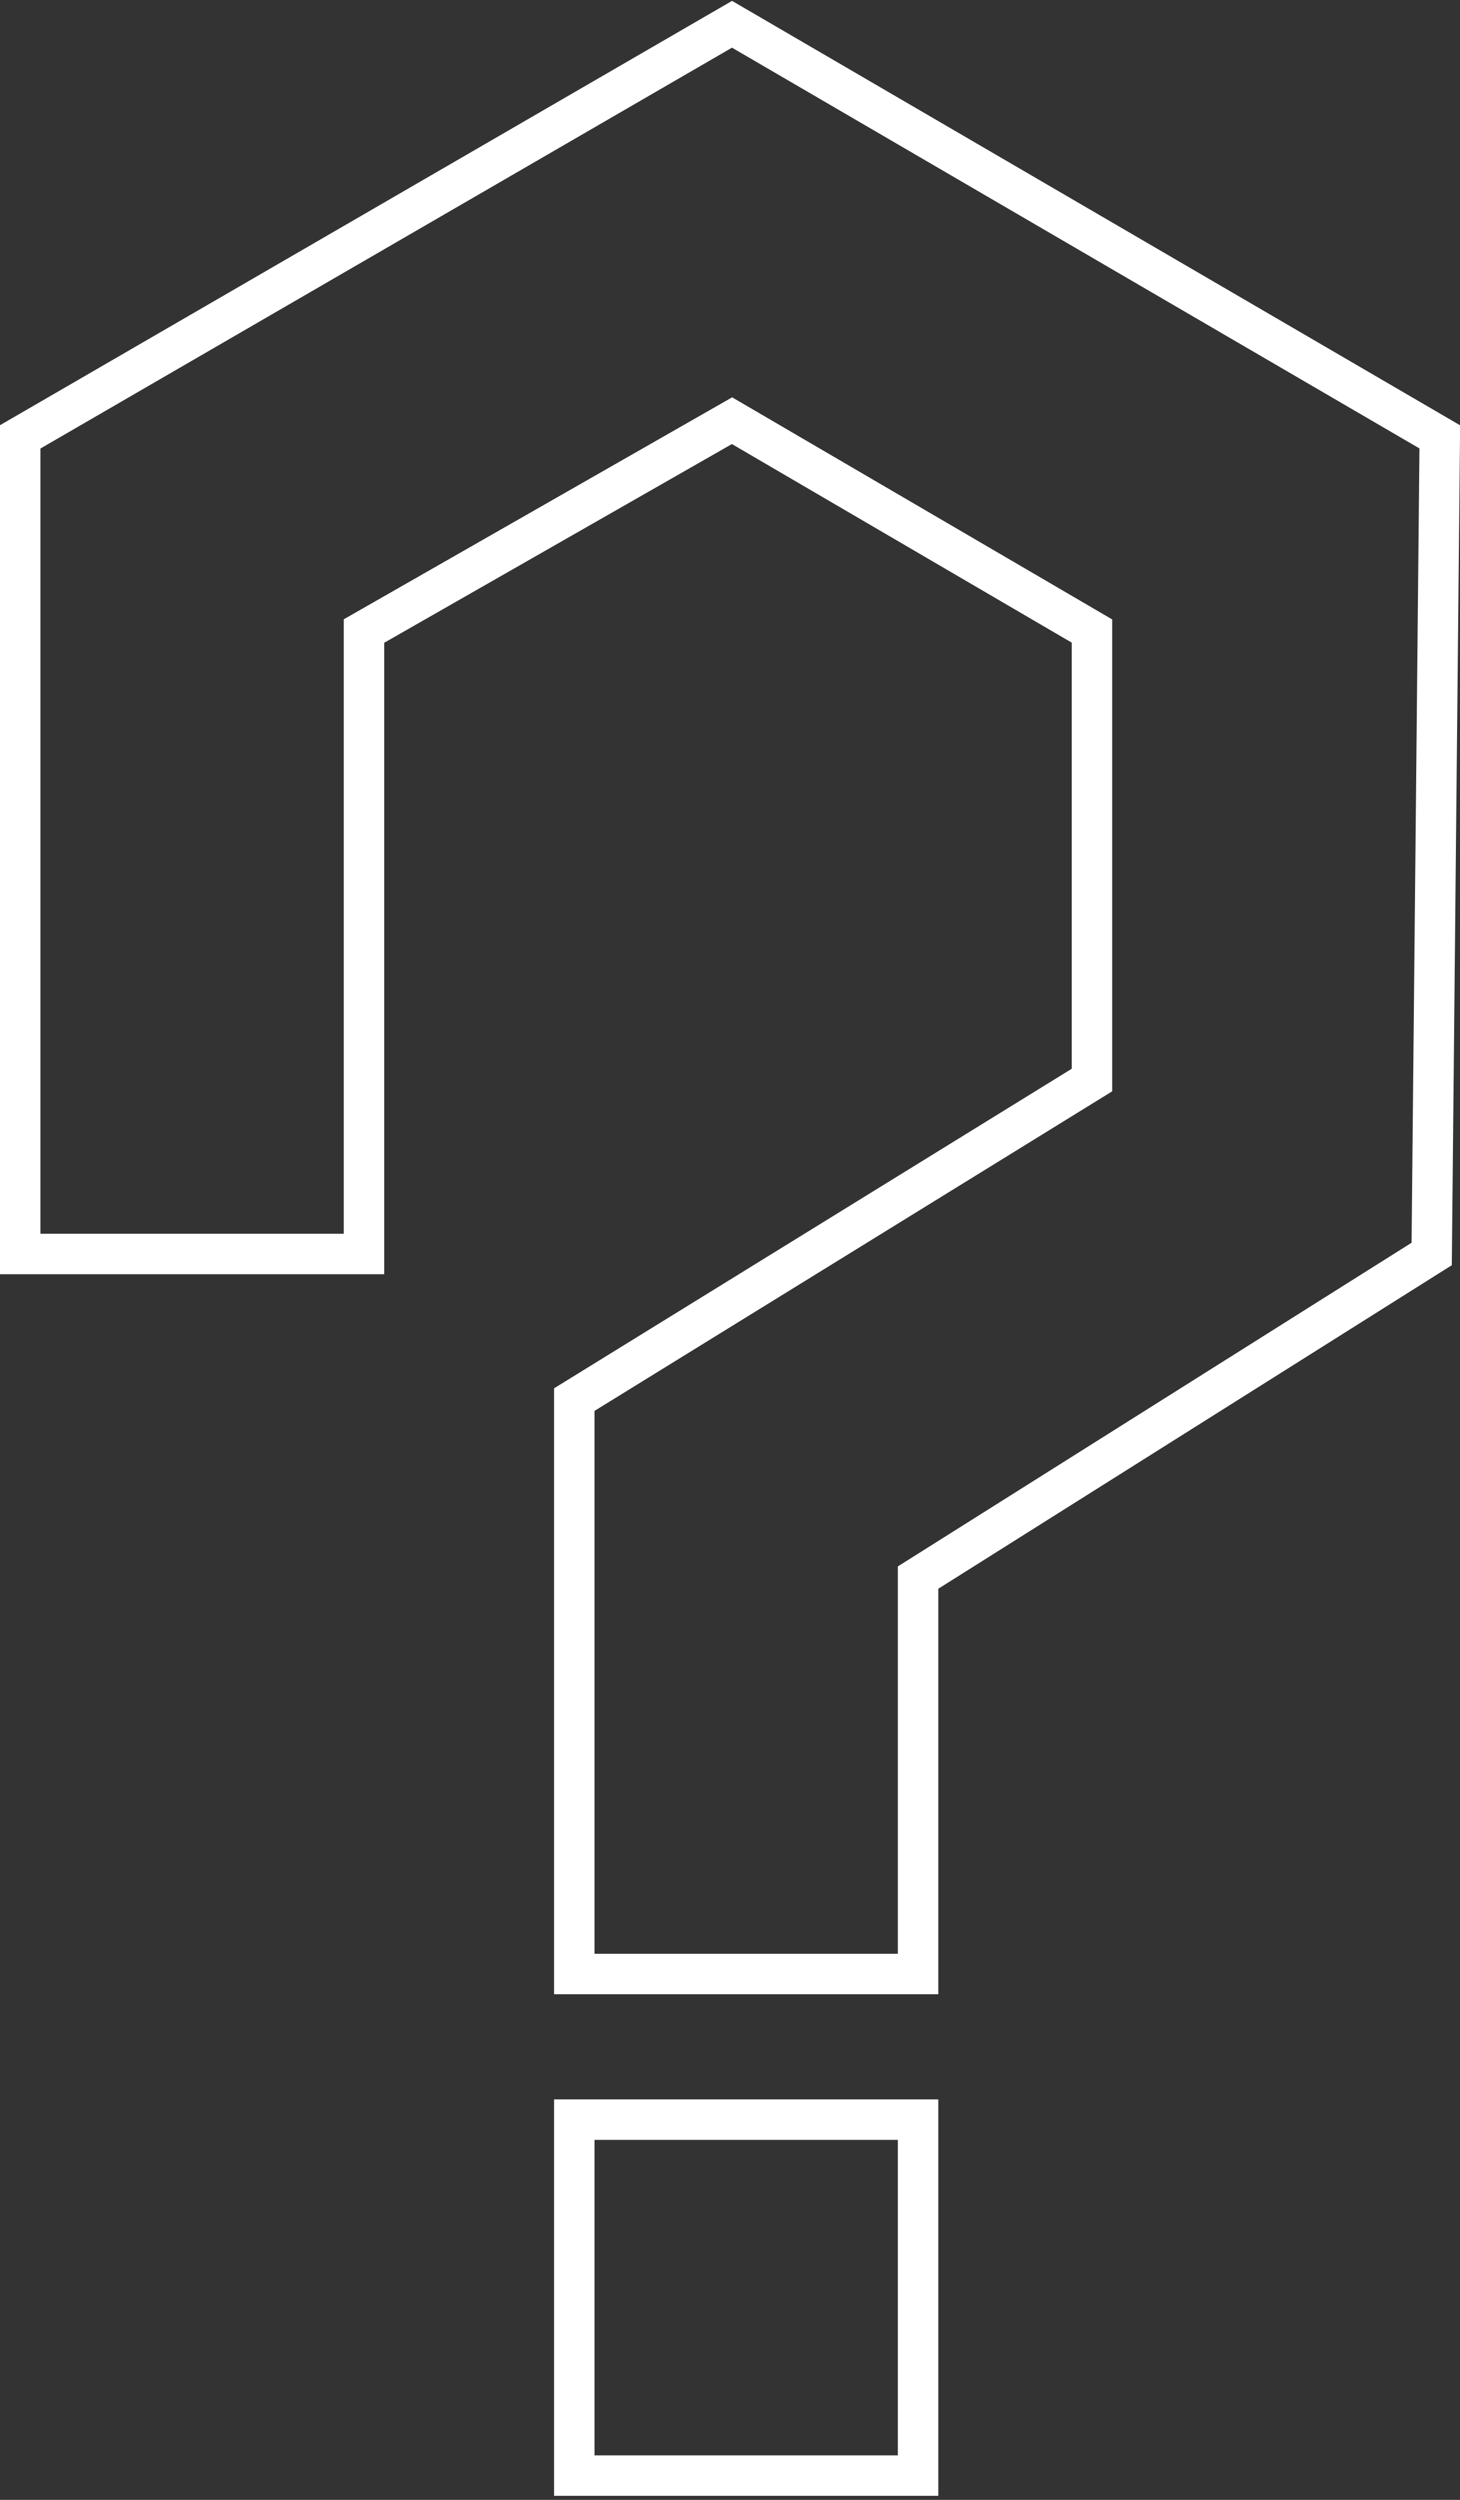 <?xml version="1.0" encoding="utf-8"?>
<!-- Generator: Adobe Illustrator 24.0.3, SVG Export Plug-In . SVG Version: 6.00 Build 0)  -->
<svg version="1.1" id="レイヤー_1" xmlns="http://www.w3.org/2000/svg" xmlns:xlink="http://www.w3.org/1999/xlink" x="0px"
	 y="0px" viewBox="0 0 36.1 61.8" style="enable-background:new 0 0 36.1 61.8;" xml:space="preserve" preserveAspectRatio="xMinYMid" width="36.1" height="61.8">
<rect x="0" y="0" width="36.1" height="61.8" fill="#333333" stroke="none"/>
<style type="text/css">
	.st0{fill:none;stroke:#FFFFFF;stroke-miterlimit:10;}
</style>
<rect x="14.2" y="52.4" class="st0" width="8.5" height="8.8"/>
<polygon class="st0" points="35.4,31 35.6,10.8 18.1,0.6 0.5,10.8 0.5,31 9,31 9,15.6 18.1,10.4 27,15.6 27,26.7 14.2,34.6 
	14.2,34.6 14.2,48.8 22.7,48.8 22.7,39 "/>
</svg>
